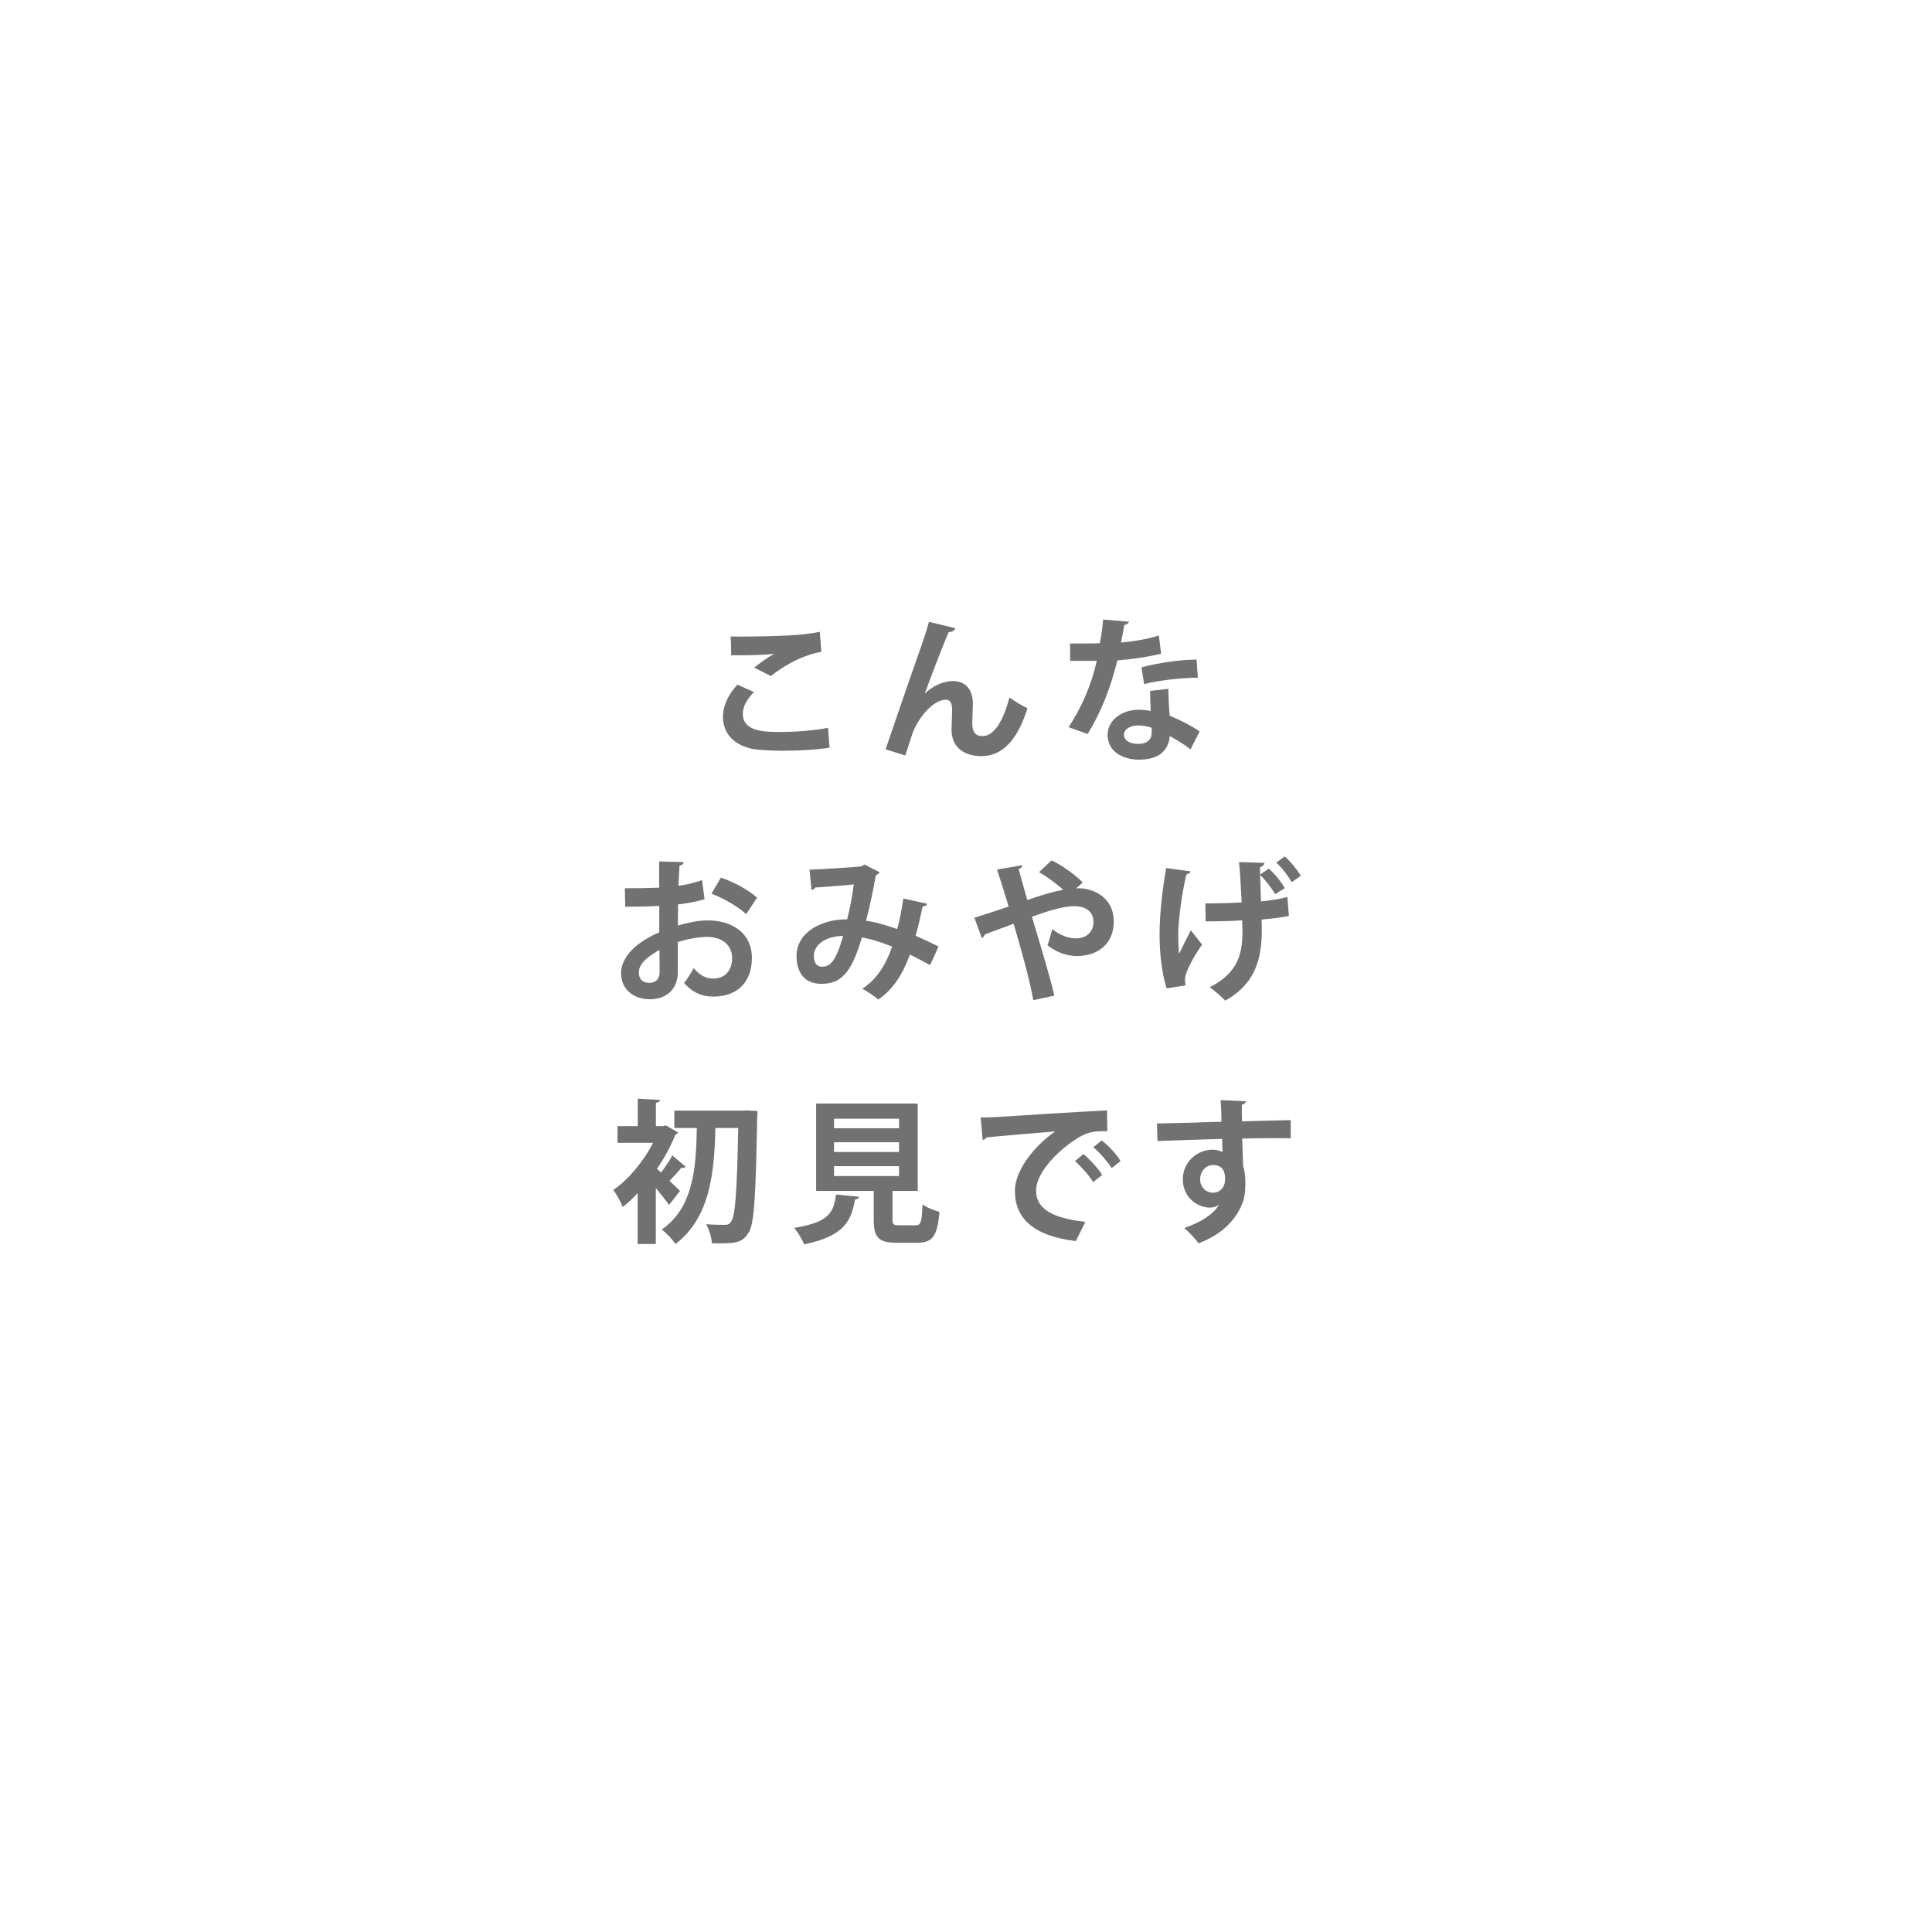 <?xml version="1.0" encoding="UTF-8"?>
<svg id="b" data-name="レイヤー 2" xmlns="http://www.w3.org/2000/svg" width="219" height="219" xmlns:xlink="http://www.w3.org/1999/xlink" viewBox="0 0 219 219">
  <defs>
    <style>
      .f, .g {
        fill: #fff;
      }

      .g {
        filter: url(#d);
      }

      .h {
        fill: #727171;
      }
    </style>
    <filter id="d" data-name="drop-shadow-1" filterUnits="userSpaceOnUse">
      <feOffset dx="0" dy="0"/>
      <feGaussianBlur result="e" stdDeviation="14.12"/>
      <feFlood flood-color="#000" flood-opacity=".62"/>
      <feComposite in2="e" operator="in"/>
      <feComposite in="SourceGraphic"/>
    </filter>
  </defs>
  <g id="c" data-name="レイヤー 1">
    <g>
      <circle class="g" cx="109.76" cy="109.27" r="66.43" transform="translate(-9.82 207.7) rotate(-84.33)"/>
      <g>
        <path class="f" d="M147.33,59.95c0,10.16,7.68,18.4,17.15,18.4s17.15-8.24,17.15-18.4-7.68-18.4-17.15-18.4-17.15,8.24-17.15,18.4Z"/>
        <path class="f" d="M180.34,39.37c0,4.4,3.32,7.96,7.42,7.96s7.42-3.56,7.42-7.96-3.32-7.96-7.42-7.96-7.42,3.56-7.42,7.96Z"/>
      </g>
      <g>
        <path class="h" d="M94.03,84.75c-1.4,.23-3.42,.35-5.24,.35-1.52,0-2.9-.09-3.63-.24-2.25-.51-3.21-1.99-3.21-3.58,0-1.36,.7-2.69,1.64-3.67l1.88,.84c-.8,.79-1.27,1.66-1.27,2.44,0,2.08,2.51,2.08,4.28,2.08s3.79-.16,5.38-.47l.17,2.25Zm-8.54-9.08c.59-.47,1.54-1.15,2.23-1.54v-.02c-.89,.14-3.37,.19-4.84,.16,0-.52-.02-1.64-.05-2.13,.31,.02,.73,.02,1.2,.02,1.76,0,4.31-.07,5.53-.14,1.05-.05,2.32-.19,3.37-.4l.17,2.27c-2.5,.44-4.66,1.89-5.71,2.74l-1.92-.96Z"/>
        <path class="h" d="M100.39,84.93c1.07-3.16,3.28-9.57,3.86-11.19,.37-1,.91-2.67,1.05-3.25l2.99,.72c-.09,.26-.31,.42-.75,.44-.72,1.64-2.09,5.27-2.72,6.98,.96-.94,2.2-1.43,3.19-1.43,1.45,0,2.27,.99,2.27,2.57,0,.31-.07,1.87-.07,2.22,0,1.01,.4,1.45,1.13,1.45,1.31,0,2.32-1.55,3.09-4.38,.63,.45,1.36,.91,2.04,1.22-1.06,3.37-2.69,5.43-5.22,5.43-2.13,0-3.39-1.13-3.39-3,0-.31,.07-1.87,.07-2.22,0-.8-.23-1.17-.7-1.17-1.64,0-3.32,2.41-3.82,3.89-.23,.7-.52,1.57-.79,2.43l-2.23-.7Z"/>
        <path class="h" d="M127.98,70.47c-.05,.17-.24,.33-.54,.37-.09,.63-.26,1.48-.37,1.99,1.24-.09,3.02-.38,4.29-.8l.26,2.08c-1.5,.35-3.25,.61-4.96,.75-.8,3.19-1.85,5.87-3.37,8.34l-2.16-.77c1.45-2.2,2.6-4.8,3.19-7.52h-3.02v-1.97h1.94c.52,0,1.05-.02,1.43-.02,.16-.84,.3-1.78,.37-2.69l2.93,.24Zm4.45,7.61c.02,1.05,.07,2.04,.16,3.05,.94,.38,2.46,1.12,3.39,1.78l-1.03,2.04c-.65-.54-1.69-1.15-2.36-1.52-.02,.33-.07,.54-.12,.72-.37,1.13-1.29,1.96-3.39,1.96-1.59,0-3.53-.77-3.53-2.83,.04-1.8,1.8-2.83,3.53-2.83,.44,0,.89,.05,1.36,.14-.05-.84-.07-1.71-.07-2.27l2.06-.24Zm-1.87,4.43c-.47-.19-1.12-.28-1.54-.28-.85,0-1.59,.38-1.61,1.05,0,.65,.65,1.05,1.64,1.05,.84,0,1.5-.42,1.5-1.27v-.54Zm5.22-5.69c-1.9,.02-4.15,.26-6.09,.72l-.3-1.9c1.99-.51,4.35-.87,6.25-.87l.14,2.06Z"/>
        <path class="h" d="M79.88,101.93c-.87,.26-1.87,.45-3.02,.59,0,.82-.02,1.66-.02,2.39,1.19-.35,2.43-.58,3.33-.58,2.86,0,5.06,1.45,5.06,4.26,0,2.53-1.43,4.38-4.42,4.38-1.2,0-2.32-.45-3.26-1.55,.37-.45,.79-1.13,1.08-1.68,.65,.79,1.4,1.19,2.2,1.19,1.41,0,2.16-.99,2.16-2.34s-1.01-2.39-2.88-2.39c-.94,.02-2.15,.23-3.28,.59v3.46c0,1.61-1.03,3.02-3.18,3.02-1.52,0-3.25-.86-3.25-2.98,0-1.19,.8-2.41,2.11-3.37,.63-.45,1.4-.89,2.22-1.24v-2.99c-1.15,.07-2.44,.09-3.86,.09l-.04-2.09c1.45,0,2.74-.02,3.89-.07v-2.97l2.76,.07c0,.21-.17,.37-.45,.4-.05,.68-.09,1.48-.12,2.29,.98-.14,1.88-.35,2.67-.65l.28,2.17Zm-5.13,5.74c-1.01,.61-2.34,1.4-2.34,2.57,0,.72,.42,1.17,1.19,1.17,.72,0,1.17-.4,1.17-1.24,0-.44,0-1.47-.02-2.5Zm9.83-4.05c-.94-.87-2.53-1.78-3.93-2.32l1.07-1.82c1.52,.52,3.12,1.41,4.1,2.27l-1.24,1.87Z"/>
        <path class="h" d="M105.1,102.42c-.05,.21-.26,.33-.52,.33-.19,.96-.49,2.25-.79,3.32,.8,.35,1.75,.79,2.6,1.22l-.96,2.11c-.8-.44-1.55-.84-2.29-1.2-.8,2.23-1.94,4-3.58,5.1-.44-.38-1.27-.93-1.82-1.22,1.61-1.05,2.65-2.64,3.39-4.78-1.27-.51-2.43-.87-3.44-1.03-1.2,4.22-2.5,5.25-4.59,5.25-2.32,0-2.81-1.85-2.81-3.14,0-2.76,2.91-4.19,5.74-4.17,.31-1.19,.58-2.62,.75-3.96-.84,.09-3.02,.28-4.35,.35-.1,.16-.26,.23-.44,.28l-.23-2.3c1.9-.07,4.94-.28,5.76-.35,.19-.04,.33-.14,.45-.24l1.75,.89c-.09,.14-.26,.26-.45,.35-.26,1.54-.72,3.74-1.1,5.15,1.08,.12,2.25,.49,3.53,.93,.26-.89,.52-2.25,.7-3.46l2.69,.59Zm-9.53,3.67c-1.9,.02-3.32,.93-3.32,2.3,0,.72,.33,1.19,.91,1.19,.86,0,1.54-.4,2.41-3.49Z"/>
        <path class="h" d="M121.97,100.71c.12-.02,.25-.02,.35-.02,1.41,0,3.93,.89,3.93,3.77,0,2.51-1.78,3.91-4.19,3.91-.91,0-2.13-.28-3.32-1.22,.17-.45,.38-1.26,.54-1.83,.94,.75,1.92,1.05,2.65,1.05,1.19,0,2.02-.68,2.02-1.9,0-.73-.44-1.75-2.2-1.75-1.24,0-2.97,.54-4.78,1.2,.93,3.11,1.99,6.58,2.55,8.94l-2.39,.51c-.42-2.36-1.43-5.94-2.23-8.66-1.03,.4-2.37,.86-3.28,1.22-.02,.16-.14,.31-.33,.4l-.84-2.3c1-.31,2.58-.82,3.88-1.27-.47-1.55-.91-2.99-1.31-4.19l2.83-.49c.02,.23-.1,.31-.38,.45,.24,.87,.58,2.13,.98,3.49,1.57-.54,2.93-.96,4.07-1.15-.82-.75-1.96-1.57-2.74-2.01l1.41-1.33c1.21,.54,2.83,1.75,3.54,2.51l-.75,.66Z"/>
        <path class="h" d="M132.24,112.04c-.47-1.48-.8-3.68-.8-6.13s.37-5.36,.75-7.51l2.76,.37c-.02,.17-.25,.31-.47,.35-.47,1.97-.92,5.11-.92,6.72,0,.75,.02,1.57,.09,2.29,.3-.65,.91-1.87,1.34-2.67l1.27,1.62c-.65,.92-1.94,2.97-1.94,3.98,0,.19,.02,.4,.07,.63l-2.15,.35Zm12.29-10.7c-.37-.66-1.12-1.62-1.69-2.16,.02,.86,.07,1.96,.1,3,.94-.1,2.17-.26,2.99-.51l.17,2.16c-.84,.16-1.9,.31-3.09,.4l.02,1.17c0,3.63-.93,6.23-4.15,8.03-.3-.37-1.29-1.2-1.76-1.52,3.07-1.57,3.72-3.58,3.72-6.3,0-.17-.04-1.08-.04-1.29-1.07,.09-2.76,.12-4.14,.12l-.03-2.03c.96-.02,3-.03,4.12-.12-.1-2.02-.23-4.08-.31-4.57l2.9,.09c-.02,.19-.21,.42-.52,.49l.02,.84,.98-.68c.7,.61,1.45,1.54,1.82,2.22l-1.08,.66Zm1.89-1.34c-.37-.68-1.15-1.69-1.75-2.22l.96-.7c.68,.61,1.41,1.48,1.82,2.2l-1.03,.72Z"/>
        <path class="h" d="M77.7,132.28c-.09,.09-.28,.12-.47,.09-.31,.4-.87,1.01-1.34,1.48,.52,.49,1,.94,1.19,1.15l-1.24,1.59c-.35-.51-.93-1.24-1.5-1.92v6.34h-2.06v-5.76c-.56,.59-1.13,1.13-1.69,1.57-.19-.52-.75-1.54-1.08-1.92,1.73-1.19,3.44-3.25,4.52-5.36h-4.03v-1.89h2.29v-3.11l2.53,.14c-.02,.17-.16,.28-.47,.33v2.64h.79l.33-.09,1.4,.82c-.07,.1-.17,.21-.31,.24-.52,1.31-1.26,2.64-2.09,3.89,.14,.1,.3,.24,.47,.4,.44-.59,.98-1.36,1.27-1.94l1.52,1.29Zm7-6.41l1.17,.07c0,.16-.02,.47-.04,.73-.17,9.09-.33,12.17-1.01,13.11-.71,1.12-1.47,1.2-4.12,1.15-.04-.61-.3-1.55-.66-2.16,.92,.07,1.75,.07,2.16,.07,.3,0,.47-.07,.66-.35,.49-.58,.68-3.42,.82-10.63h-2.58c-.14,4.78-.49,10.09-4.54,13.16-.35-.56-1-1.24-1.55-1.64,3.63-2.55,3.89-7.02,3.98-11.52h-2.55v-1.97h7.77l.49-.02Z"/>
        <path class="h" d="M97.37,135.66c-.02,.16-.17,.28-.45,.31-.44,2.41-1.19,4.15-5.78,5.08-.19-.54-.72-1.41-1.13-1.87,3.98-.61,4.49-1.76,4.75-3.77l2.62,.24Zm3.8,2.57c0,.58,.11,.66,.77,.66h1.83c.61,0,.72-.31,.8-2.37,.44,.35,1.36,.7,1.92,.84-.23,2.79-.79,3.51-2.53,3.51h-2.32c-2.09,0-2.6-.63-2.6-2.62v-3.25h-6.53v-9.91h11.52v9.91h-2.86v3.23Zm-6.63-11.42v1.08h7.37v-1.08h-7.37Zm0,2.67v1.1h7.37v-1.1h-7.37Zm0,2.71v1.12h7.37v-1.12h-7.37Z"/>
        <path class="h" d="M111.15,126.67c.54,0,1.34-.02,1.83-.05,2.01-.14,9.55-.61,12.5-.75l.04,2.36c-1.55-.05-2.41,.09-3.79,1.06-1.92,1.27-4.29,3.68-4.29,5.67s1.76,3.14,5.59,3.54l-1.08,2.18c-4.96-.59-6.91-2.69-6.91-5.71,0-2.13,1.95-4.89,4.57-6.72-2.17,.19-6.2,.51-7.8,.68-.03,.14-.26,.26-.42,.3l-.23-2.57Zm11.66,4.15c.75,.61,1.66,1.62,2.13,2.36l-1.03,.82c-.38-.68-1.43-1.85-2.06-2.39l.96-.79Zm2.08-1.55c.79,.63,1.68,1.57,2.13,2.34l-1.01,.8c-.4-.65-1.38-1.8-2.08-2.37l.96-.77Z"/>
        <path class="h" d="M131.14,127.35c1.1-.03,2.64-.05,4-.09,.82-.04,2.06-.07,3.32-.1,0-.26-.03-1.68-.1-2.46l2.88,.14c-.02,.14-.19,.33-.47,.38-.02,.42,0,1.17,.02,1.89,2.29-.07,4.57-.12,5.52-.14v2.06c-.51-.02-1.17-.02-1.92-.02-1.05,0-2.29,.02-3.58,.05l.1,3.11c.24,.7,.26,1.52,.26,1.99,0,.82-.1,1.73-.37,2.3-.72,1.82-2.3,3.49-4.94,4.47-.37-.52-1.12-1.31-1.62-1.73,1.88-.65,3.32-1.55,3.93-2.64h-.02c-.21,.19-.61,.33-.96,.33-1.55,0-3.11-1.24-3.11-3.18-.02-1.99,1.62-3.39,3.37-3.39,.4,0,.8,.1,1.13,.26,0-.17-.04-1.13-.05-1.48-1.29,.02-7.05,.23-7.33,.24l-.05-2.01Zm7.73,6.32c0-.38,0-1.61-1.33-1.61-.82,.02-1.48,.61-1.5,1.64,0,.89,.7,1.5,1.43,1.5,.87,0,1.4-.66,1.4-1.54Z"/>
      </g>
    </g>
  </g>
</svg>